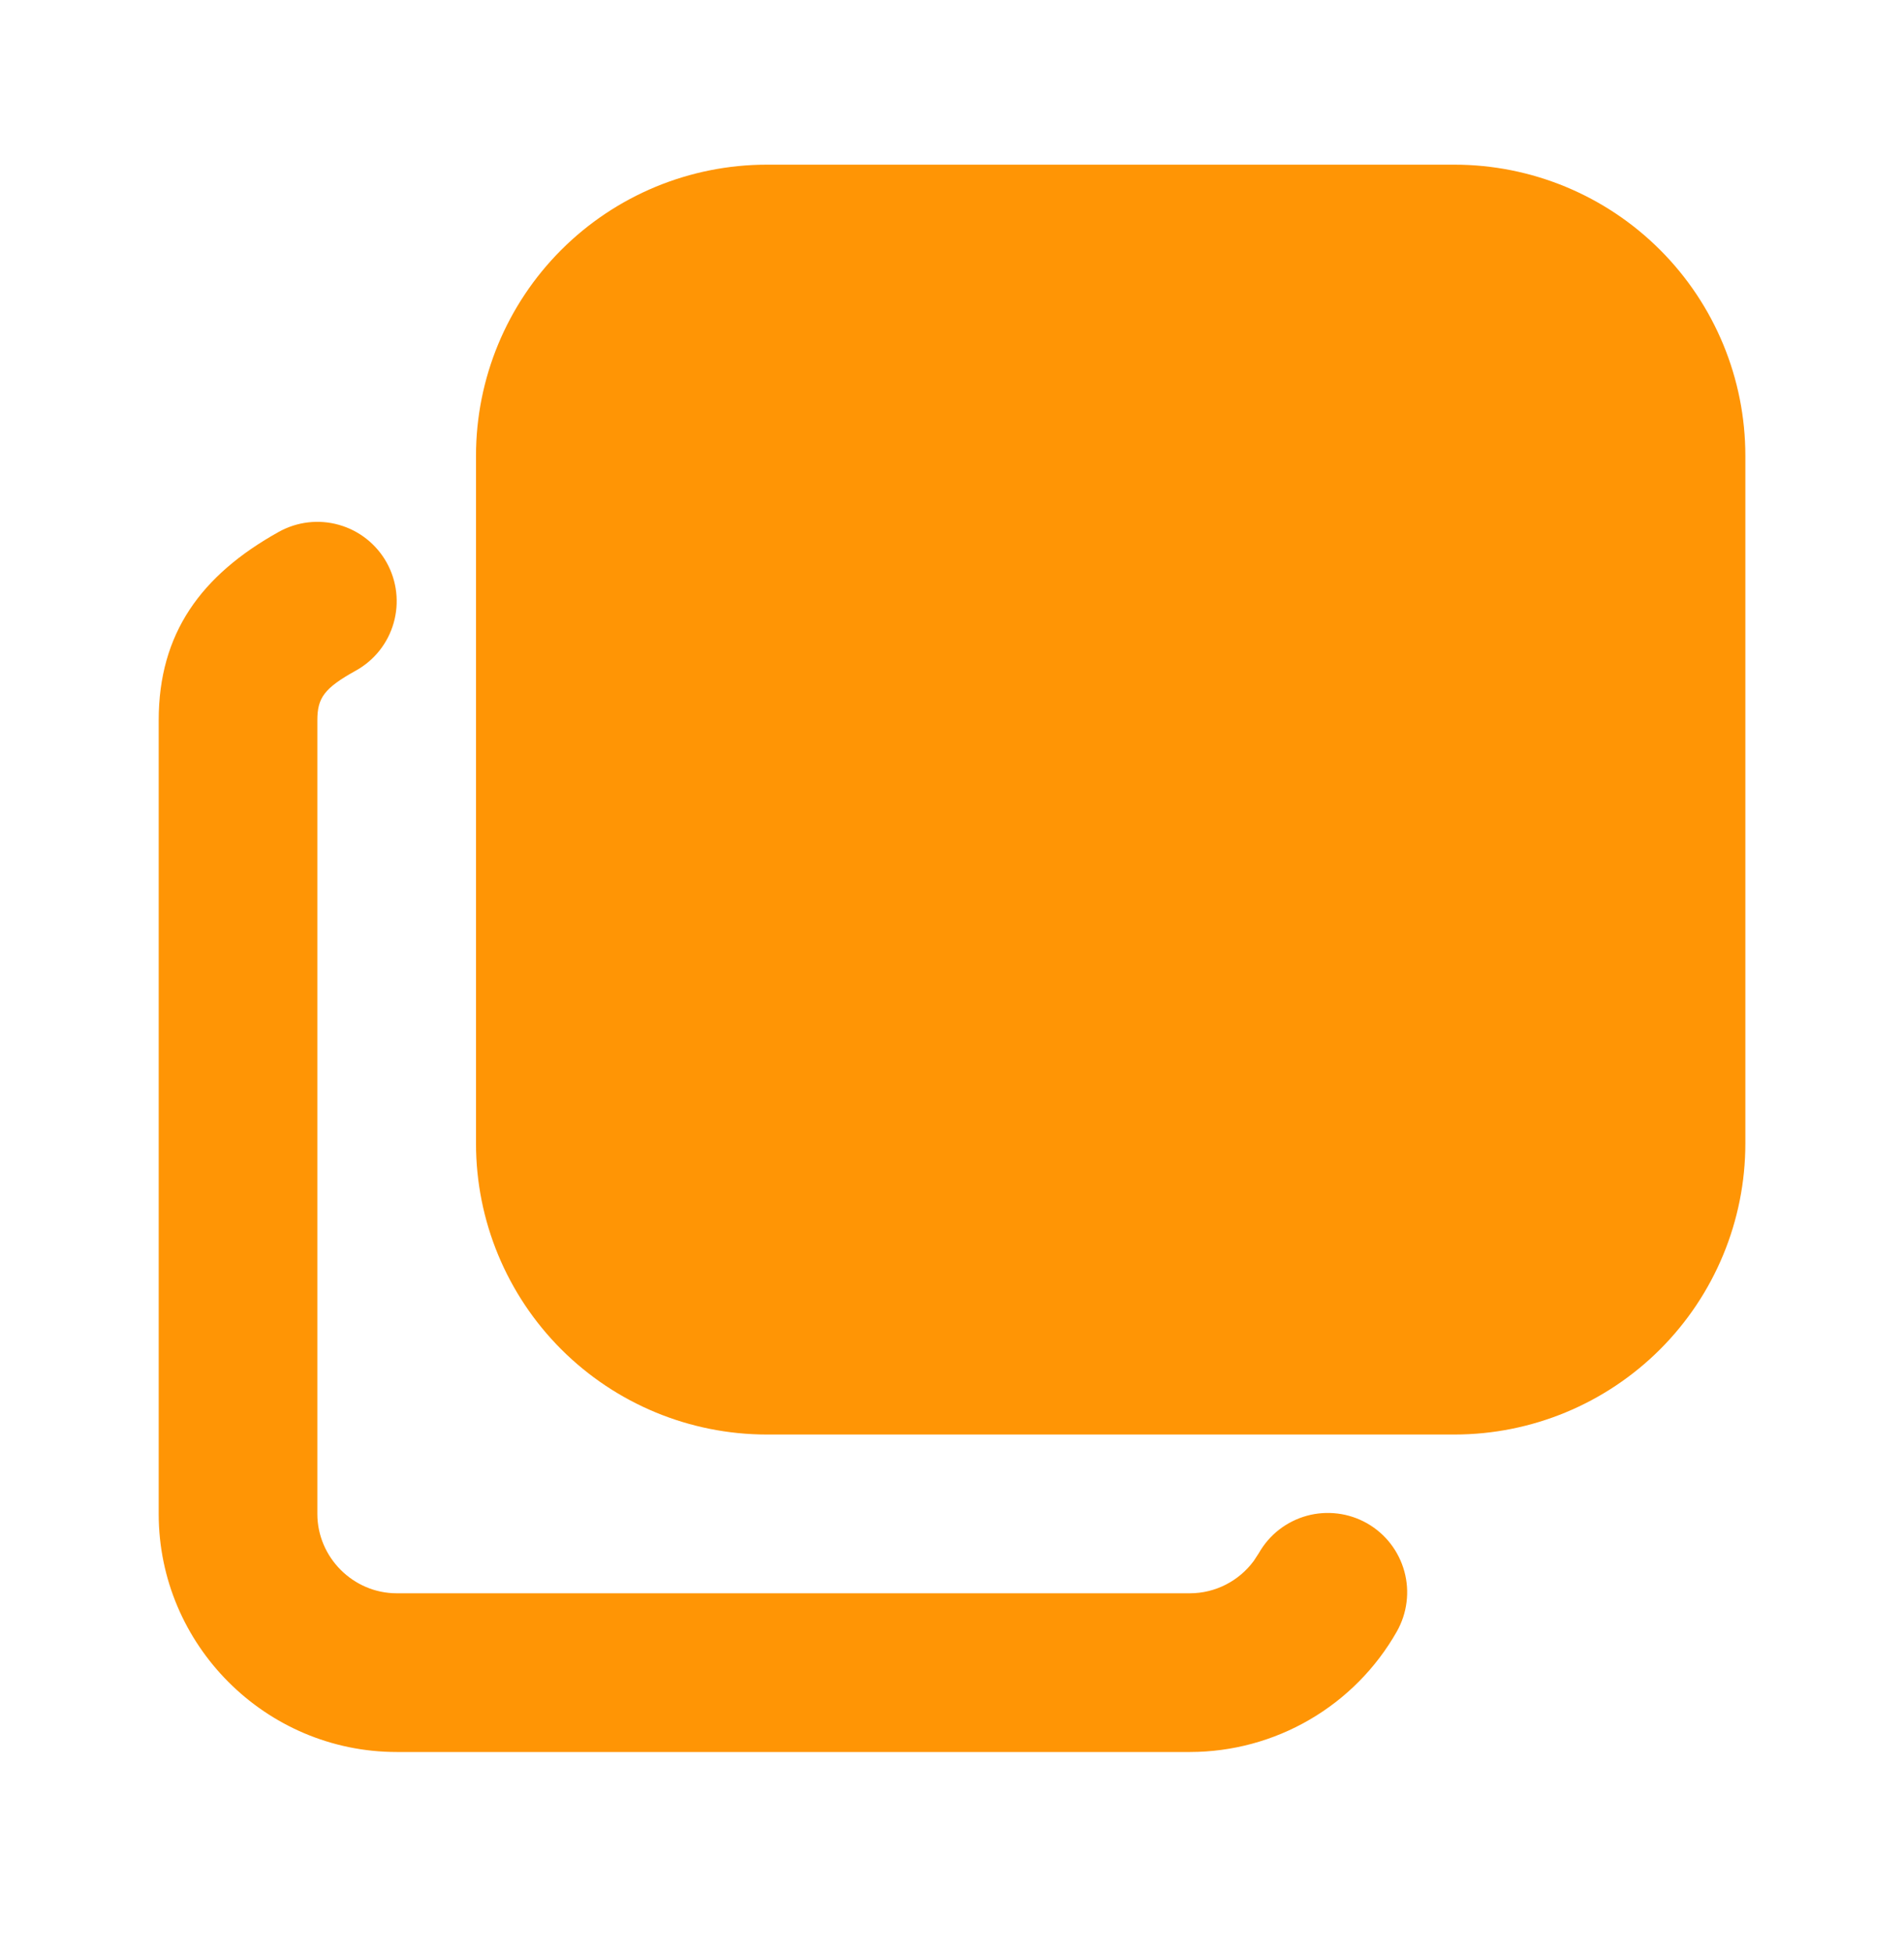 <svg xmlns="http://www.w3.org/2000/svg" fill="none" viewBox="0 0 40 41" height="41" width="40">
<path fill="#FF9505" d="M10 9.57C10 7.949 10.644 6.395 11.79 5.249C12.936 4.102 14.491 3.458 16.112 3.458H30.555C32.176 3.458 33.73 4.102 34.877 5.249C36.023 6.395 36.667 7.949 36.667 9.57V24.014C36.667 25.634 36.023 27.189 34.877 28.335C33.73 29.481 32.176 30.125 30.555 30.125H16.112C14.491 30.125 12.936 29.481 11.79 28.335C10.644 27.189 10 25.634 10 24.014V9.57Z"></path>
<path fill="#FF9505" d="M3.334 15.125C3.334 13.302 4.222 12.079 5.857 11.169C6.244 10.954 6.699 10.901 7.125 11.023C7.55 11.144 7.909 11.429 8.124 11.815C8.339 12.202 8.391 12.657 8.27 13.082C8.149 13.508 7.864 13.867 7.477 14.082C6.814 14.45 6.667 14.652 6.667 15.125V31.792C6.667 32.705 7.421 33.459 8.334 33.459H24.997C25.531 33.459 26.027 33.202 26.339 32.78L26.447 32.614C26.556 32.423 26.7 32.256 26.873 32.122C27.046 31.988 27.244 31.889 27.455 31.831C27.666 31.773 27.886 31.758 28.104 31.785C28.321 31.812 28.53 31.882 28.721 31.99C28.911 32.099 29.078 32.243 29.212 32.416C29.346 32.589 29.445 32.787 29.503 32.998C29.561 33.209 29.577 33.429 29.549 33.647C29.522 33.864 29.452 34.073 29.344 34.264C28.908 35.031 28.276 35.669 27.513 36.113C26.75 36.557 25.883 36.791 25.001 36.792H8.334C5.581 36.792 3.334 34.545 3.334 31.792V15.125Z"></path>
</svg>
